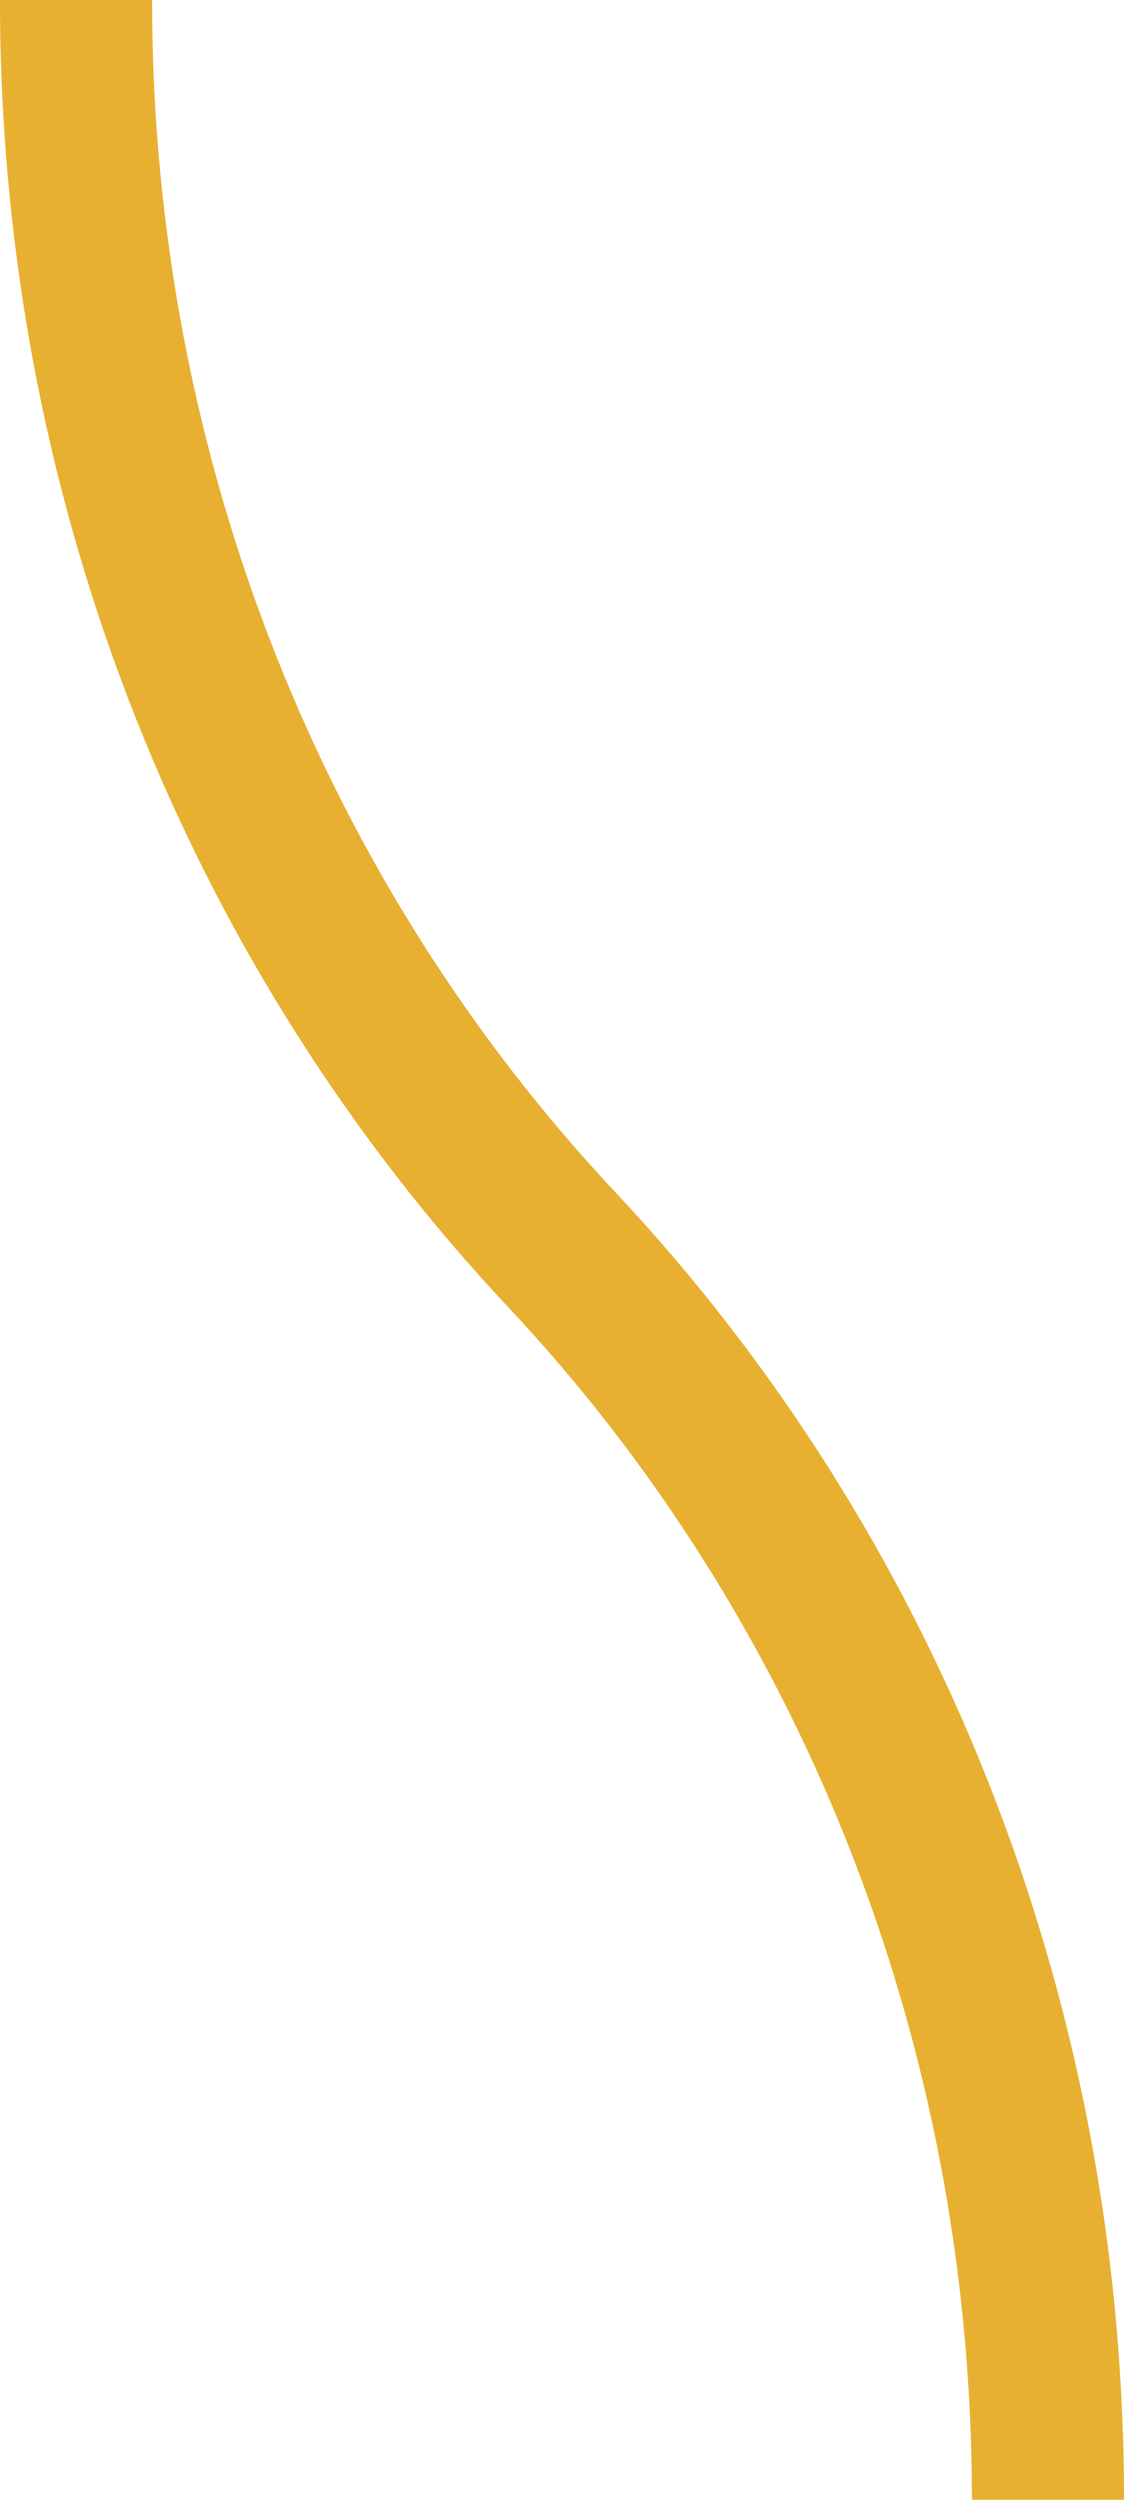 <svg width="36" height="80" viewBox="0 0 36 80" fill="none" xmlns="http://www.w3.org/2000/svg">
<path id="Union" fill-rule="evenodd" clip-rule="evenodd" d="M19.721 38.167C10.542 28.397 4.871 14.905 4.871 -4.25806e-07L0 0C1.42807e-06 16.335 6.222 31.13 16.277 41.833C25.455 51.603 31.129 65.095 31.129 80L36 80C36 63.664 29.775 48.87 19.721 38.167Z" fill="#E7B030"/>
</svg>
